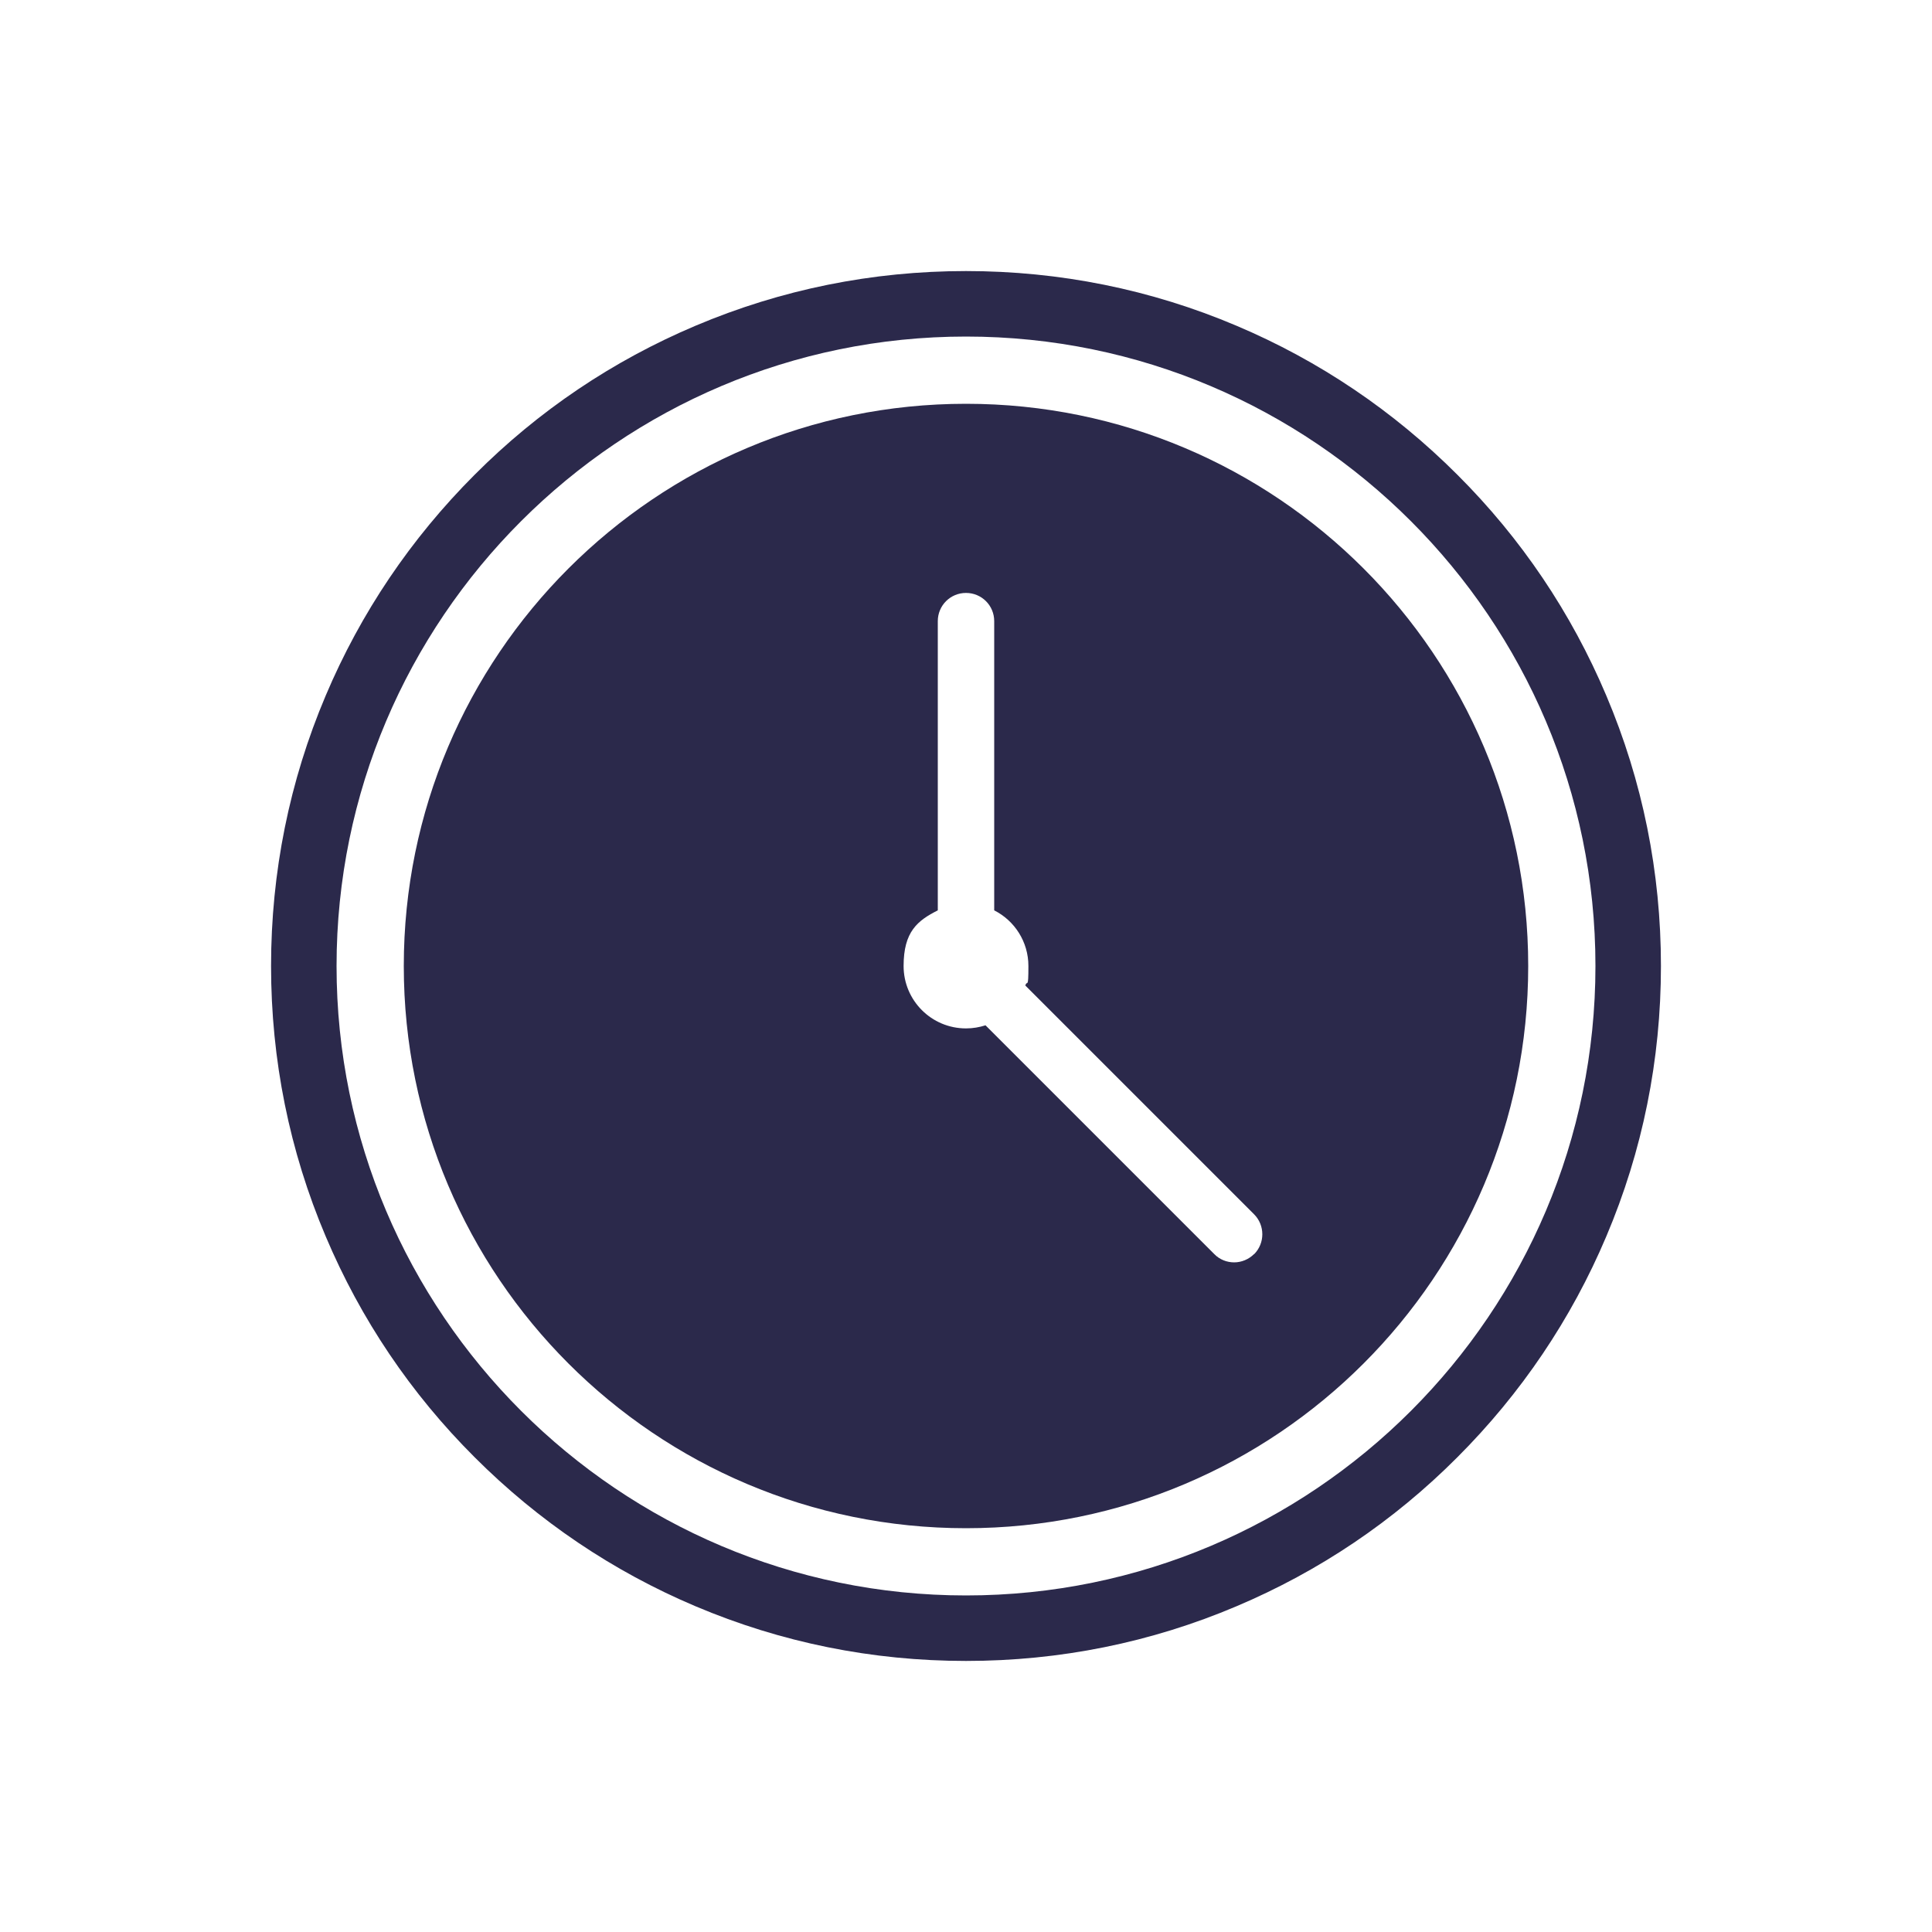 <svg xmlns="http://www.w3.org/2000/svg" id="Calque_1" viewBox="0 0 1000 1000"><defs><style>      .st0 {        fill: #2b294b;      }    </style></defs><path class="st0" d="M831.4,360c-18.1-42.8-44-81.3-77.1-114.3-33-33-71.5-59-114.3-77.1-44.3-18.8-91.5-28.3-140-28.3s-95.6,9.5-140,28.3c-42.8,18.1-81.3,44-114.3,77.1-33,33-59,71.5-77.1,114.3-18.8,44.3-28.3,91.5-28.3,140s9.5,95.7,28.3,140c18.1,42.8,44,81.3,77.1,114.3,33,33,71.5,59,114.3,77.1,44.4,18.8,91.5,28.3,140,28.3s95.7-9.5,140-28.3c42.8-18.1,81.3-44,114.3-77.1,33-33,59-71.5,77.1-114.3,18.8-44.3,28.3-91.5,28.3-140s-9.5-95.7-28.3-140ZM500,825.8h0c-179.6,0-325.8-146.1-325.8-325.8S320.4,174.2,500,174.2s325.8,146.1,325.8,325.8-146.1,325.8-325.8,325.8Z"></path><path class="st0" d="M500,209c-160.7,0-291,130.3-291,291s130.3,291,291,291,291-130.3,291-291-130.3-291-291-291ZM649.1,649.1c-2.8,2.8-6.6,4.3-10.3,4.3s-7.5-1.4-10.3-4.3l-118.4-118.4c-3.2,1-6.5,1.6-10.1,1.6-17.9,0-32.3-14.5-32.3-32.3s7.2-23.5,17.7-28.8v-149.7c0-8.1,6.5-14.6,14.6-14.6s14.6,6.5,14.6,14.6v149.7c10.5,5.3,17.7,16.2,17.7,28.8s-.6,6.9-1.6,10.1l118.4,118.4c5.7,5.7,5.7,15,0,20.7h0Z"></path></svg>